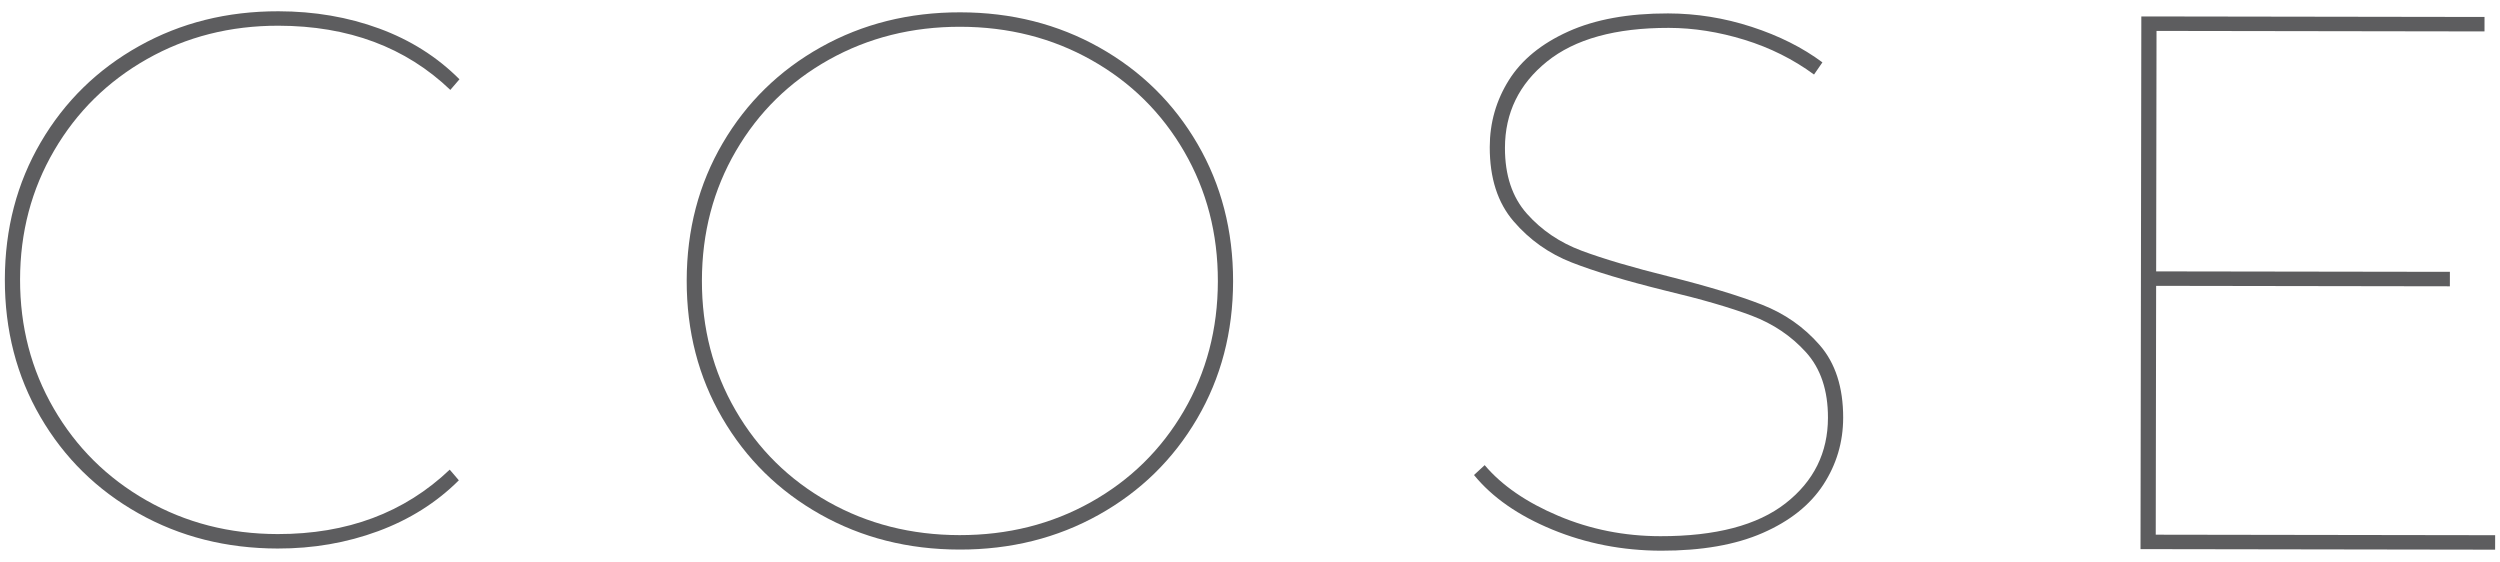 <?xml version="1.0" encoding="utf-8"?>
<!-- Generator: Adobe Illustrator 15.0.2, SVG Export Plug-In . SVG Version: 6.00 Build 0)  -->
<!DOCTYPE svg PUBLIC "-//W3C//DTD SVG 1.0//EN" "http://www.w3.org/TR/2001/REC-SVG-20010904/DTD/svg10.dtd">
<svg version="1.0" id="Livello_1" xmlns="http://www.w3.org/2000/svg" xmlns:xlink="http://www.w3.org/1999/xlink" x="0px" y="0px"
	 width="218px" height="49px" viewBox="0 0 218 49" enable-background="new 0 0 218 49" xml:space="preserve">
<g>
	<path fill="#5D5D5F" d="M12.07,44.76c-3.625-2.041-6.474-4.844-8.547-8.408c-2.074-3.563-3.107-7.558-3.1-11.982
		c0.007-4.423,1.052-8.414,3.137-11.973c2.084-3.557,4.942-6.352,8.573-8.381c3.63-2.029,7.679-3.041,12.148-3.033
		c3.141,0.004,6.071,0.506,8.79,1.506s5.05,2.475,6.994,4.424L39.268,7.84c-3.888-3.723-8.883-5.588-14.988-5.598
		c-4.203-0.006-8.02,0.962-11.451,2.902C9.396,7.086,6.693,9.747,4.72,13.129c-1.974,3.381-2.964,7.129-2.97,11.242
		c-0.006,4.115,0.972,7.865,2.936,11.252c1.962,3.388,4.657,6.058,8.083,8.01c3.425,1.952,7.238,2.931,11.441,2.938
		c6.061,0.009,11.062-1.863,15.006-5.618l0.795,0.931c-1.95,1.943-4.297,3.422-7.041,4.436c-2.745,1.014-5.666,1.518-8.762,1.512
		C19.74,47.824,15.694,46.801,12.07,44.76z"/>
	<path fill="#5D5D5F" d="M71.527,44.852c-3.625-2.041-6.474-4.844-8.547-8.408c-2.074-3.563-3.107-7.558-3.1-11.982
		c0.007-4.423,1.052-8.414,3.137-11.973c2.084-3.557,4.942-6.352,8.573-8.381c3.63-2.029,7.679-3.041,12.148-3.033
		c4.468,0.006,8.514,1.031,12.138,3.07c3.625,2.041,6.474,4.844,8.548,8.408c2.073,3.564,3.107,7.559,3.101,11.982
		s-1.053,8.415-3.138,11.973c-2.085,3.559-4.942,6.352-8.573,8.381s-7.681,3.041-12.148,3.033
		C79.196,47.916,75.15,46.893,71.527,44.852z M95.119,43.793c3.431-1.92,6.134-4.569,8.108-7.951
		c1.974-3.381,2.964-7.15,2.971-11.309s-0.974-7.932-2.937-11.318c-1.963-3.388-4.658-6.047-8.083-7.976
		c-3.426-1.93-7.24-2.897-11.442-2.905c-4.203-0.006-8.02,0.951-11.451,2.869c-3.432,1.92-6.135,4.57-8.108,7.951
		c-1.974,3.381-2.964,7.151-2.97,11.309c-0.007,4.159,0.972,7.932,2.936,11.318c1.962,3.389,4.657,6.047,8.083,7.977
		c3.424,1.93,7.238,2.897,11.441,2.904C87.87,46.668,91.687,45.712,95.119,43.793z"/>
	<path fill="#5D5D5F" d="M135.36,46.178c-2.962-1.221-5.237-2.807-6.827-4.756l0.931-0.861c1.5,1.773,3.645,3.248,6.43,4.424
		c2.785,1.177,5.748,1.768,8.889,1.771c4.822,0.008,8.463-0.949,10.921-2.869c2.458-1.921,3.69-4.407,3.694-7.46
		c0.004-2.389-0.635-4.292-1.916-5.71c-1.281-1.417-2.86-2.48-4.739-3.192c-1.88-0.71-4.41-1.444-7.595-2.201
		c-3.405-0.845-6.102-1.657-8.092-2.435s-3.68-1.974-5.07-3.592c-1.392-1.615-2.085-3.773-2.08-6.473
		c0.003-2.123,0.559-4.068,1.668-5.837c1.107-1.767,2.835-3.181,5.182-4.239C139.101,1.69,142,1.164,145.45,1.17
		c2.478,0.004,4.91,0.395,7.298,1.172c2.388,0.778,4.442,1.811,6.167,3.096l-0.732,1.061c-1.812-1.33-3.834-2.34-6.066-3.029
		c-2.233-0.688-4.434-1.035-6.602-1.039c-4.645-0.007-8.186,0.973-10.621,2.938c-2.438,1.965-3.657,4.473-3.662,7.525
		c-0.004,2.389,0.635,4.305,1.916,5.743c1.28,1.44,2.871,2.516,4.772,3.226c1.901,0.711,4.466,1.467,7.694,2.268
		c3.359,0.847,6.036,1.658,8.025,2.436c1.99,0.777,3.668,1.953,5.037,3.524c1.369,1.573,2.053,3.686,2.048,6.34
		c-0.003,2.124-0.582,4.07-1.733,5.837c-1.154,1.768-2.915,3.17-5.283,4.205c-2.368,1.037-5.322,1.552-8.861,1.547
		C141.484,48.012,138.322,47.398,135.36,46.178z"/>
	<path fill="#5D5D5F" d="M217.577,46.67l-0.002,1.261l-30.922-0.048l0.071-46.45l29.927,0.046l-0.002,1.261l-28.6-0.044
		l-0.032,20.969l25.614,0.039l-0.002,1.262l-25.614-0.04l-0.034,21.699L217.577,46.67z"/>
</g>
</svg>
